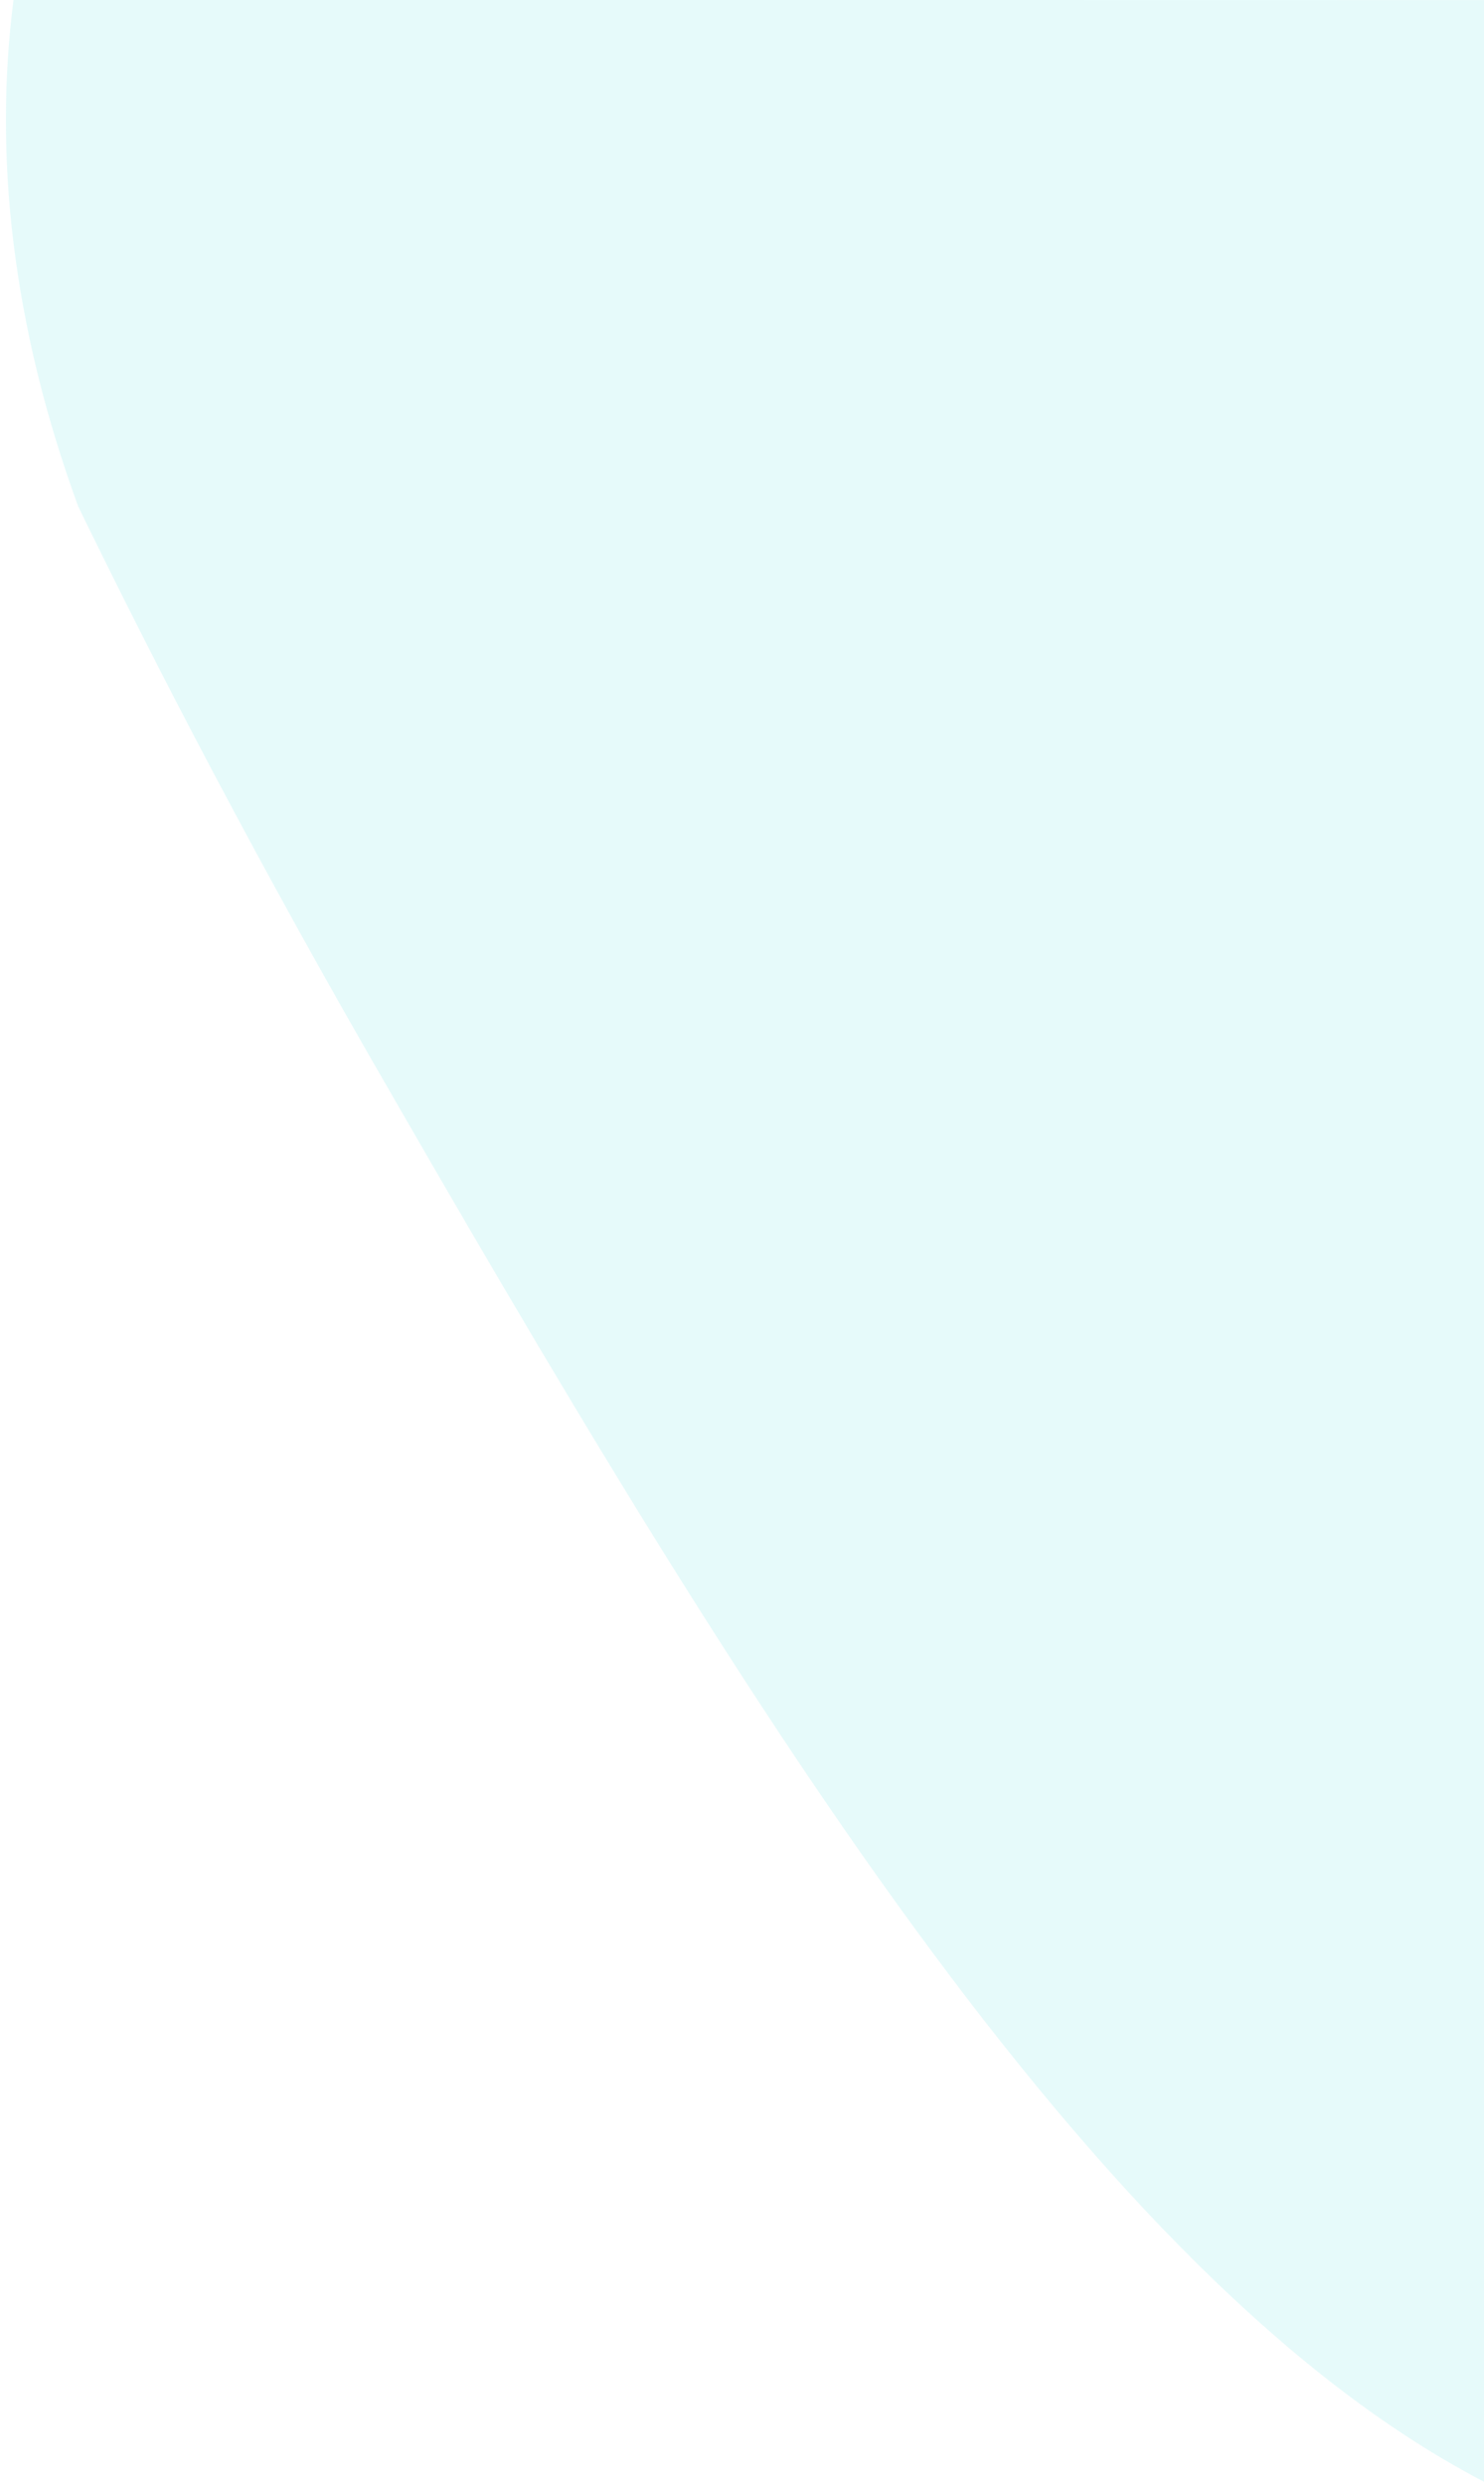 <svg xmlns="http://www.w3.org/2000/svg" width="249.3" height="417.2"><path d="M2.266-.025c-3.327 26.13-.264 54.588 10.85 85.002 9.661 19.908 26.272 52.804 48.933 92.288 60.415 105.119 121.335 205.829 188.22 239.913L250.284.014 2.266-.025z" fill="#01cbcf" opacity=".1"/></svg>